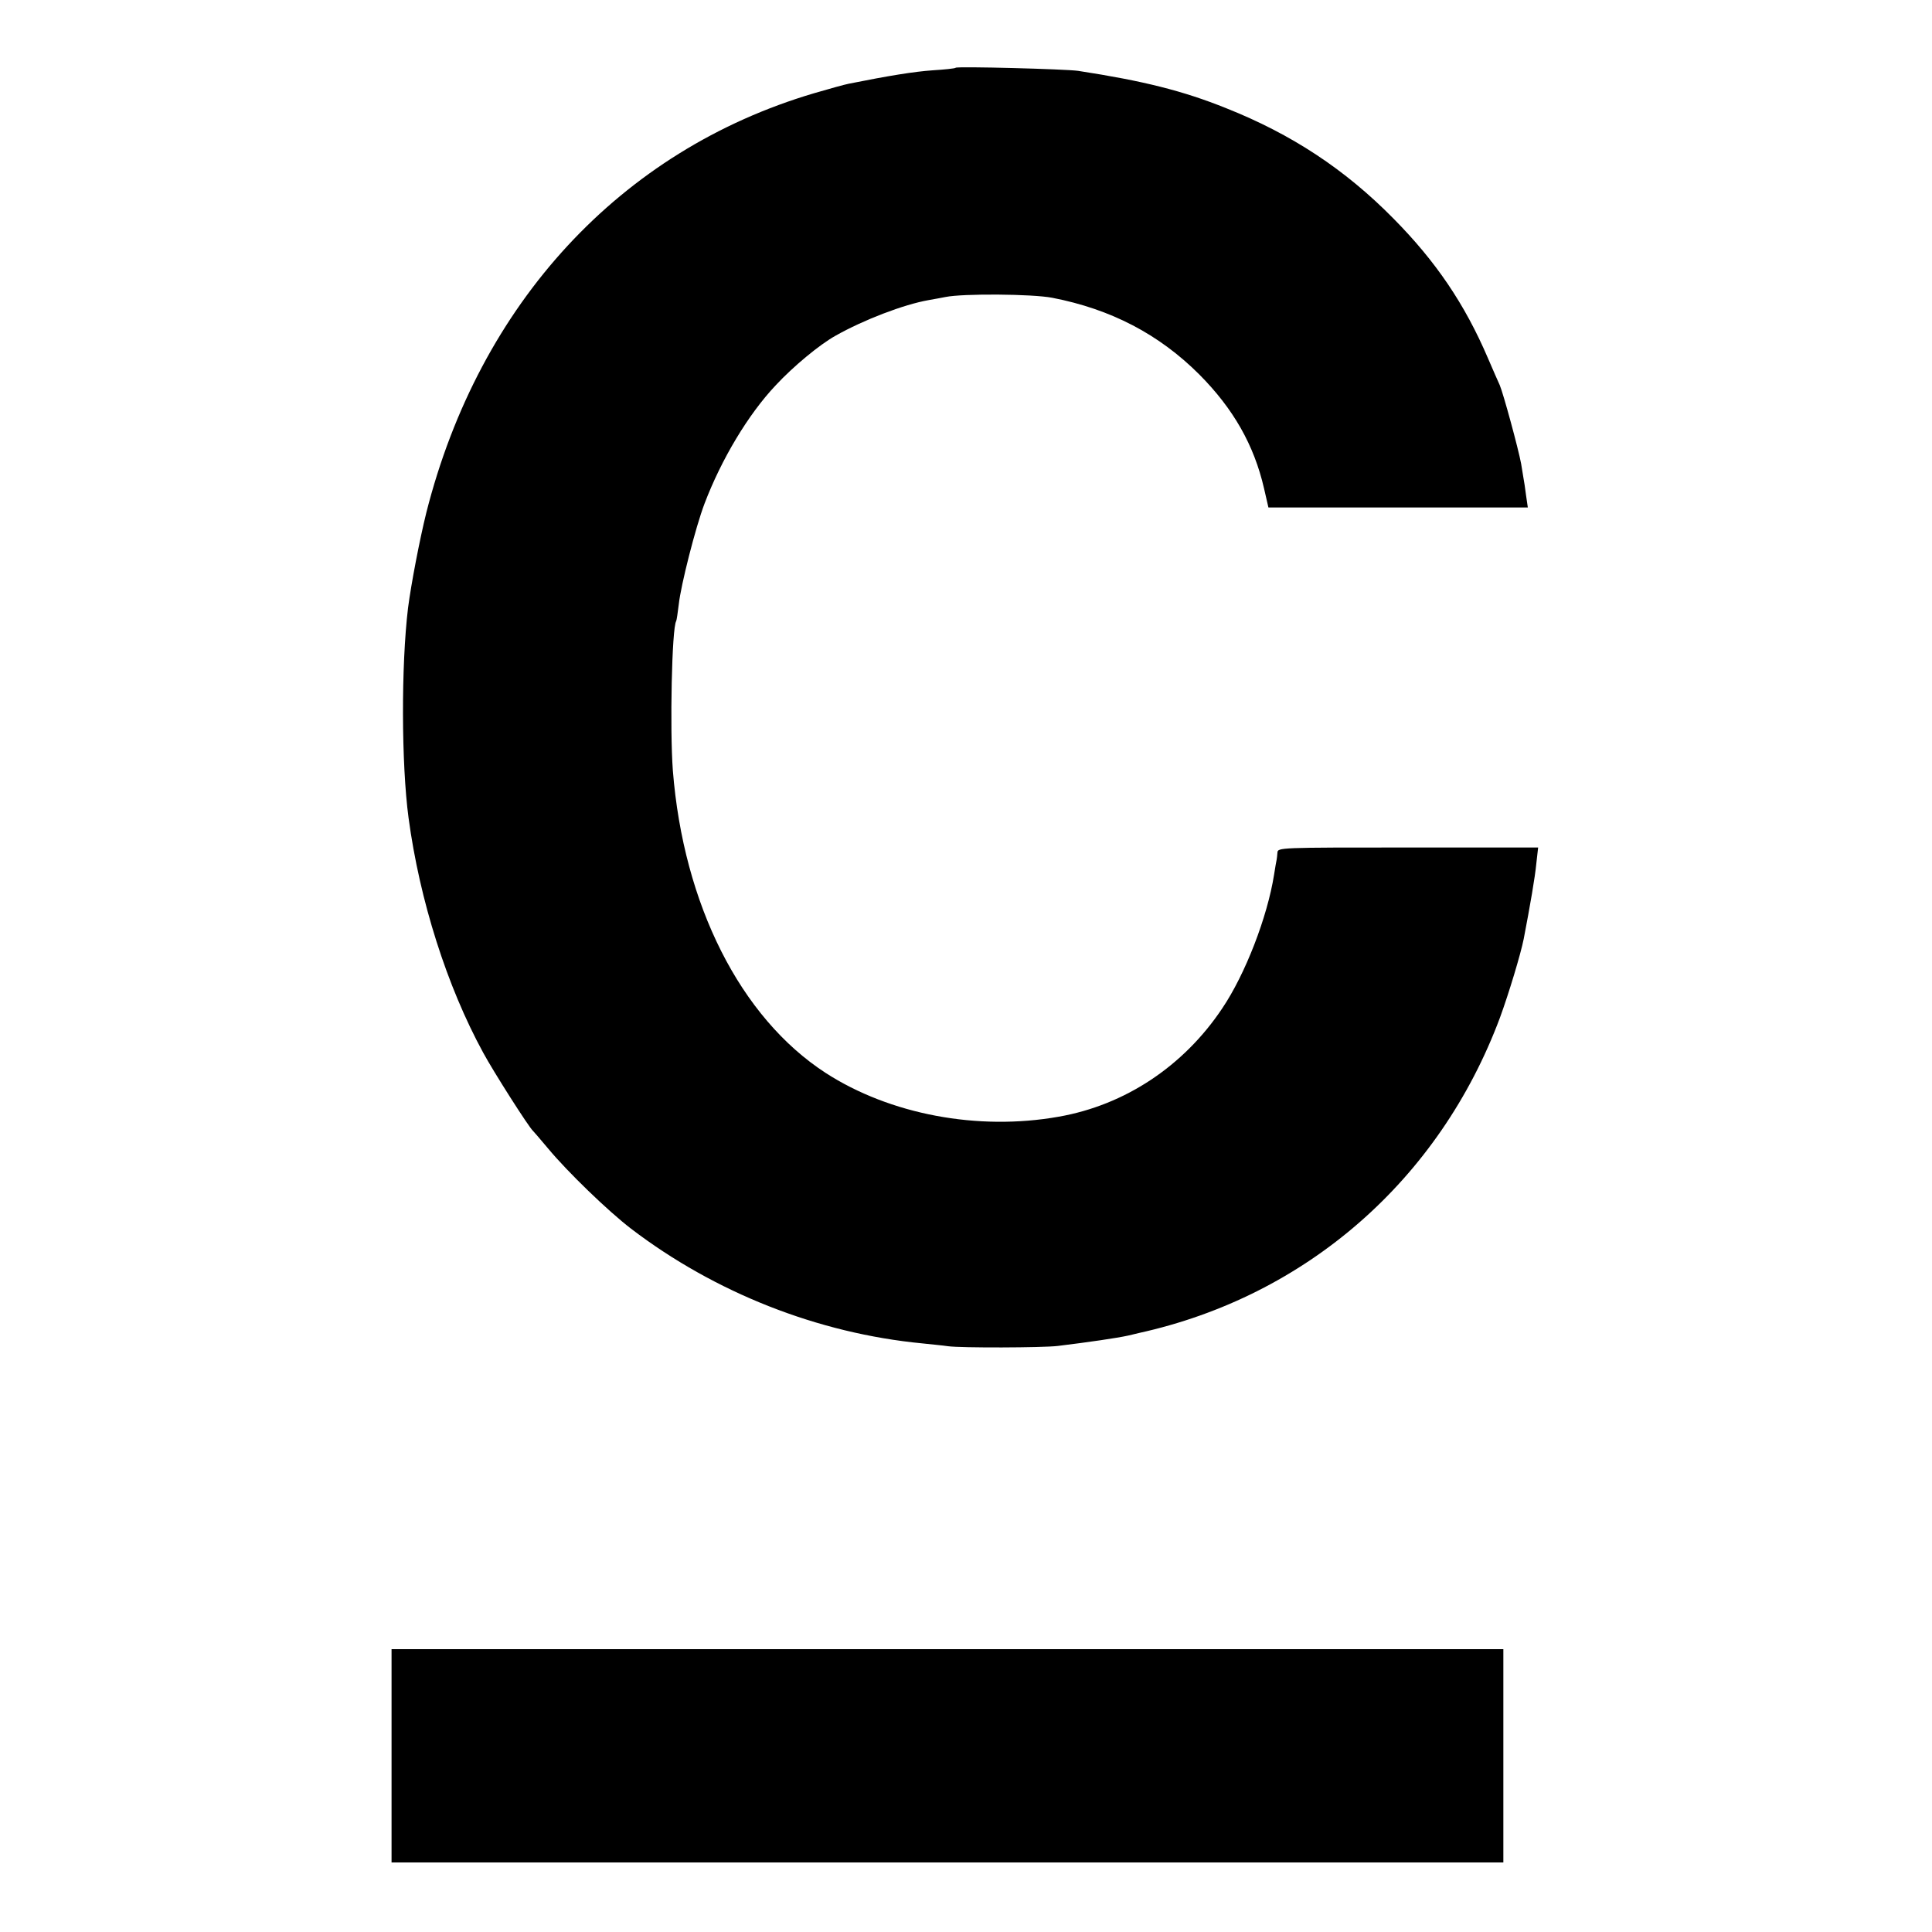 <?xml version="1.0" standalone="no"?>
<!DOCTYPE svg PUBLIC "-//W3C//DTD SVG 20010904//EN"
 "http://www.w3.org/TR/2001/REC-SVG-20010904/DTD/svg10.dtd">
<svg version="1.0" xmlns="http://www.w3.org/2000/svg"
 width="750pt" height="750pt" viewBox="0 0 750 750"
 preserveAspectRatio="xMidYMid meet">
<g transform="translate(0,750) scale(0.1,-0.1)"
fill="#000000" stroke="none">
<path d="M3710 7237 c-3 -3 -43 -7 -90 -10 -72 -5 -170 -21 -325 -52 -16 -3
-77 -20 -135 -37 -751 -222 -1299 -815 -1505 -1628 -26 -105 -59 -277 -71
-370 -27 -224 -26 -606 2 -815 43 -320 149 -654 290 -912 40 -74 177 -289 193
-303 3 -3 30 -34 60 -70 75 -90 231 -241 321 -310 325 -248 725 -406 1130
-445 36 -4 81 -8 100 -11 50 -7 367 -6 426 1 123 15 231 31 272 40 12 3 31 7
42 10 651 143 1168 595 1403 1225 34 93 80 245 92 305 25 130 44 240 49 293
l7 62 -506 0 c-498 0 -505 0 -506 -20 -1 -11 -2 -23 -3 -27 -1 -5 -6 -30 -10
-58 -26 -165 -112 -387 -201 -519 -150 -225 -378 -376 -635 -421 -314 -56
-656 9 -905 170 -331 215 -552 654 -593 1174 -12 160 -4 554 13 580 2 4 6 33
10 65 8 74 65 299 100 391 65 171 169 346 277 460 67 72 169 157 232 192 108
61 264 121 361 138 22 4 51 9 65 12 68 14 338 12 415 -3 227 -44 414 -141 571
-298 132 -133 212 -273 251 -442 l17 -74 503 0 504 0 -7 48 c-3 26 -8 56 -10
67 -2 11 -6 36 -9 55 -11 59 -69 272 -83 305 -5 11 -26 58 -46 105 -90 210
-202 375 -366 541 -189 192 -396 328 -650 429 -169 68 -322 106 -575 145 -49
7 -469 18 -475 12z"/>
<path d="M1520 684 l0 -414 2158 0 2158 0 0 414 0 414 -2158 0 -2158 0 0 -414z"/>
</g>
</svg>
